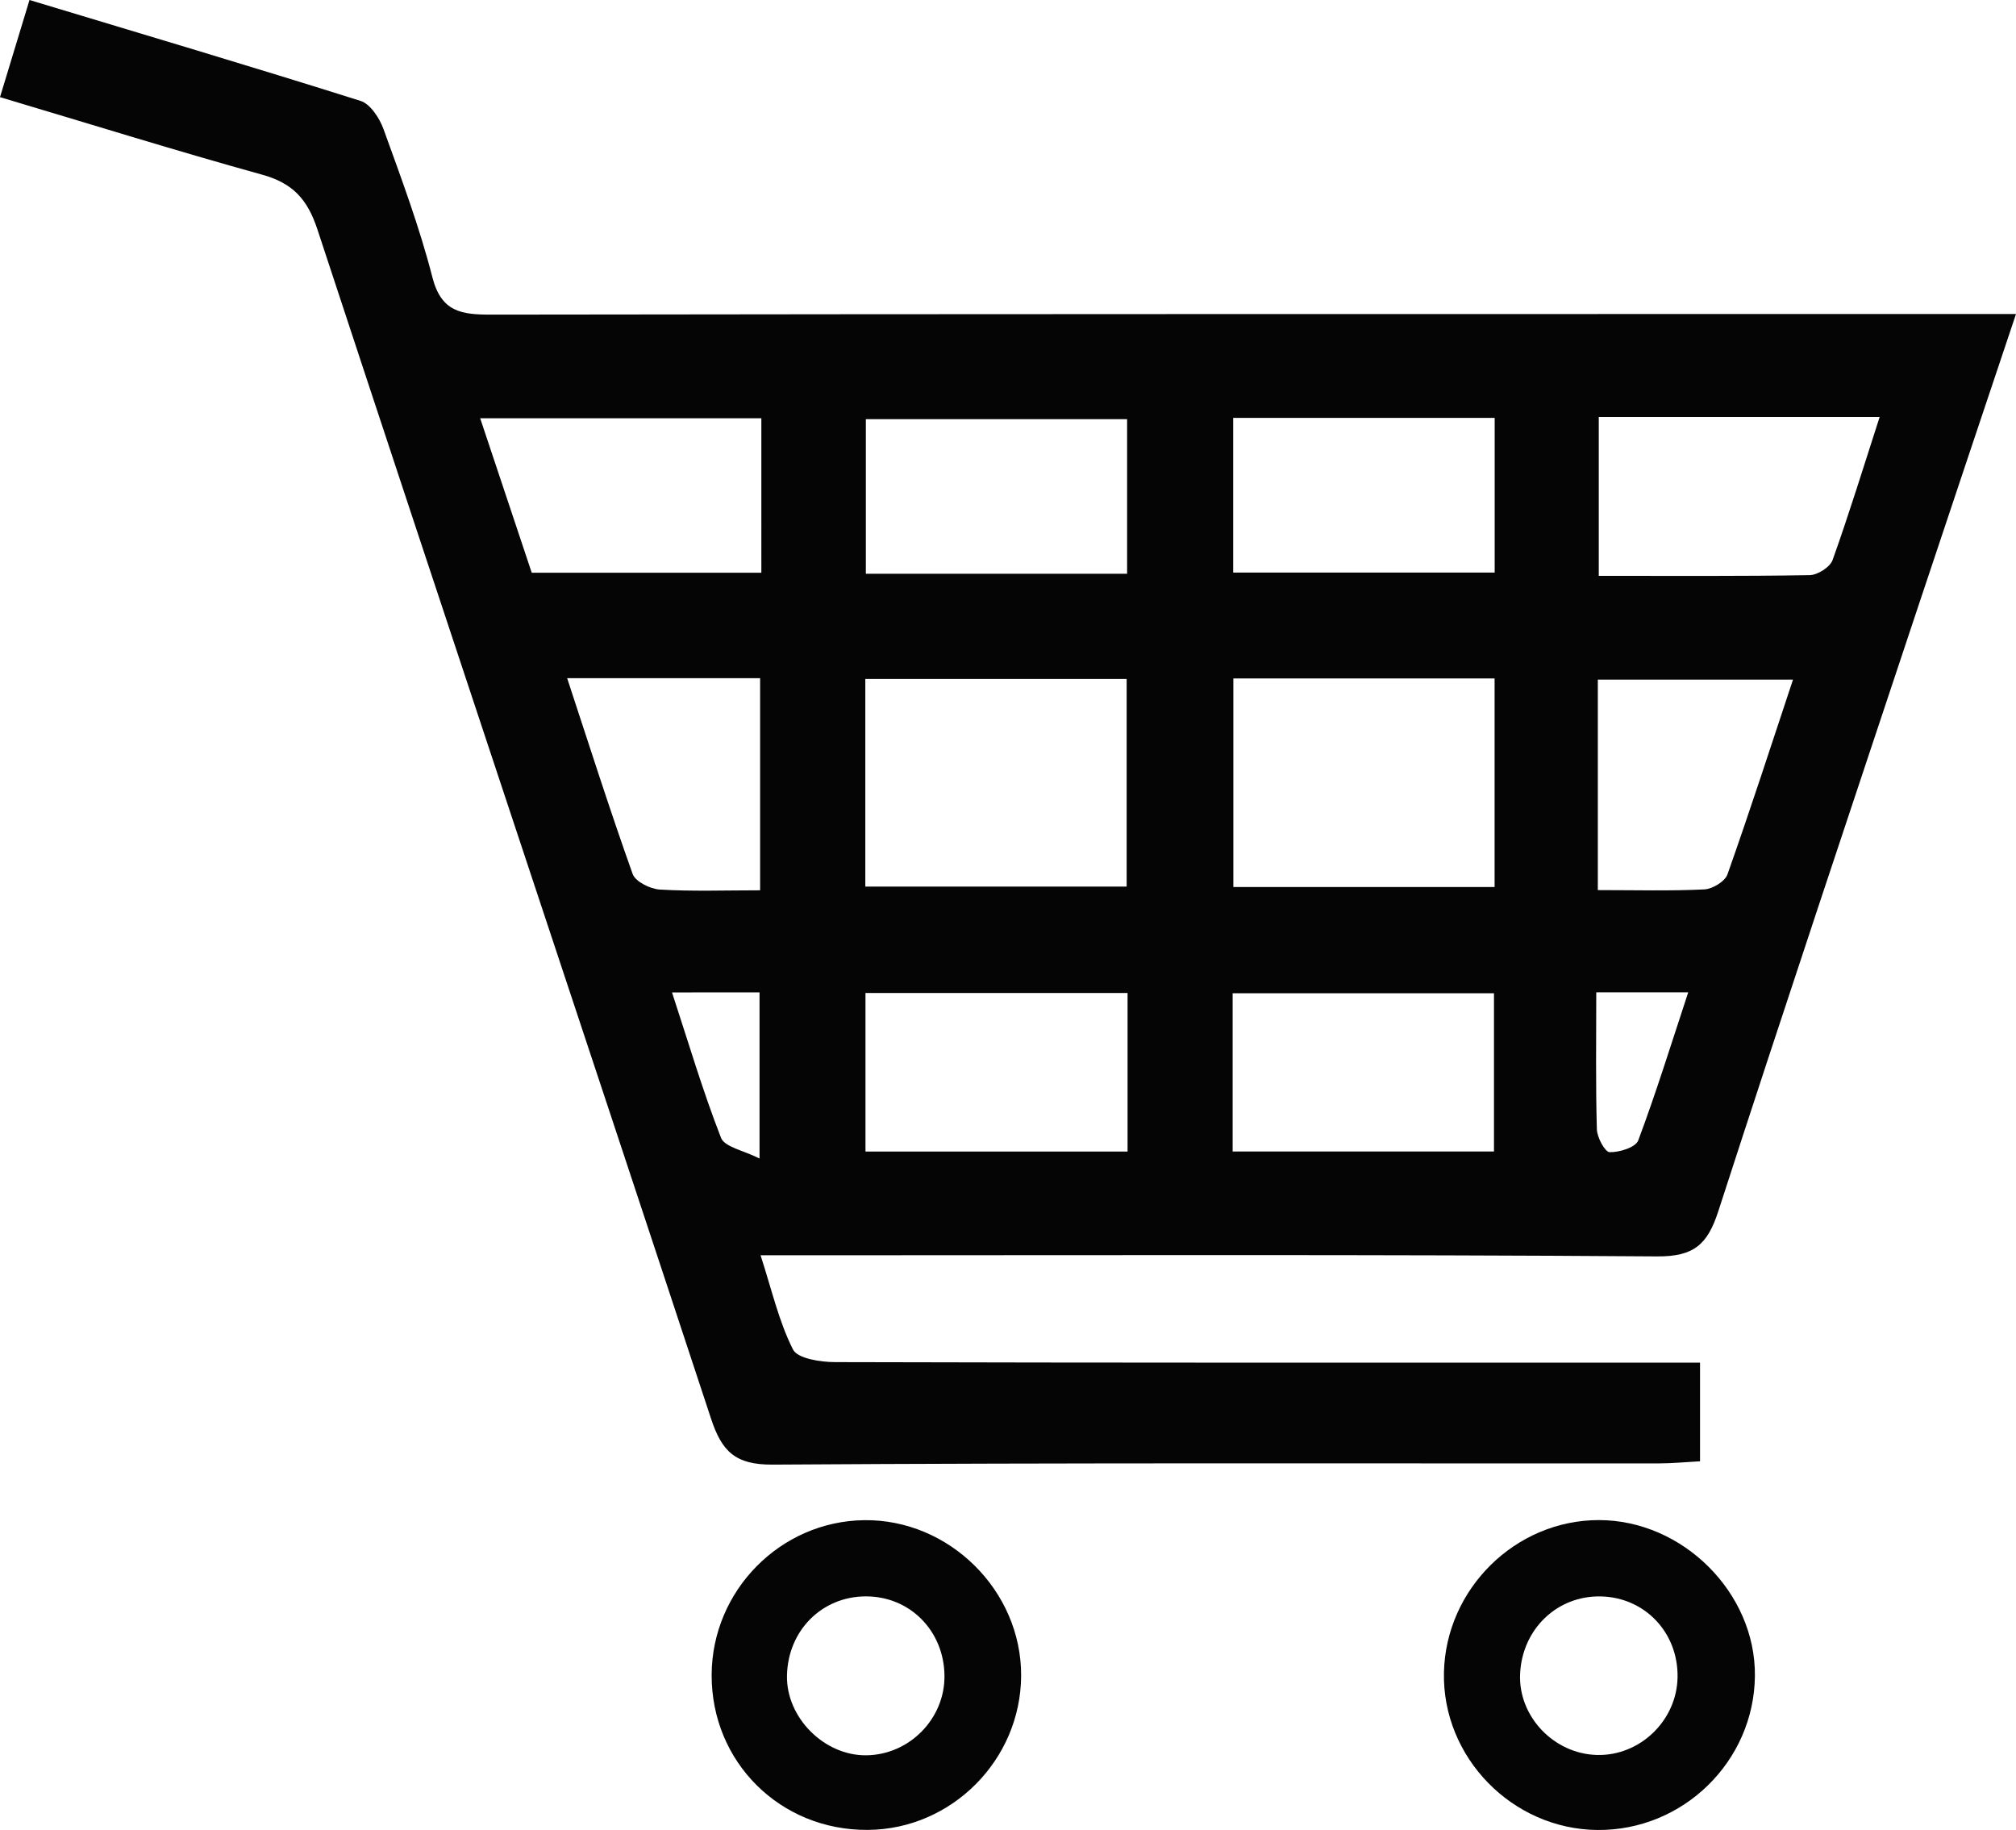 <?xml version="1.0" encoding="utf-8"?>
<!-- Generator: Adobe Illustrator 22.1.0, SVG Export Plug-In . SVG Version: 6.00 Build 0)  -->
<svg version="1.1" id="レイヤー_1" xmlns="http://www.w3.org/2000/svg" xmlns:xlink="http://www.w3.org/1999/xlink" x="0px"
	 y="0px" width="49px" height="44.473px" viewBox="0 0 49 44.473" style="enable-background:new 0 0 49 44.473;"
	 xml:space="preserve">
<style type="text/css">
	.st0{fill:#050505;}
</style>
<g>
	<g id="vBmOhW_1_">
		<g>
			<path class="st0" d="M0,2.361C0.253,1.529,0.468,0.82,0.717,0c2.747,0.829,5.404,1.618,8.046,2.452
				c0.239,0.075,0.462,0.419,0.559,0.687c0.43,1.189,0.875,2.379,1.188,3.601c0.216,0.844,0.71,0.907,1.428,0.906
				c11.696-0.017,23.393-0.014,35.089-0.015c0.611,0,1.221,0,1.973,0c-0.808,2.414-1.576,4.699-2.337,6.986
				c-1.641,4.936-3.295,9.868-4.898,14.816c-0.261,0.807-0.589,1.107-1.493,1.1c-6.807-0.049-13.615-0.027-20.423-0.027
				c-0.395,0-0.79,0-1.363,0c0.274,0.844,0.445,1.61,0.788,2.289c0.112,0.222,0.669,0.306,1.023,0.307
				c6.59,0.018,13.181,0.013,19.772,0.013c0.393,0,0.786,0,1.251,0c0,0.812,0,1.552,0,2.397c-0.336,0.018-0.683,0.052-1.03,0.052
				c-7.17,0.003-14.34-0.018-21.51,0.029c-0.913,0.006-1.236-0.323-1.499-1.12c-3.177-9.637-6.395-19.261-9.567-28.9
				C7.472,4.838,7.112,4.45,6.372,4.245C4.286,3.667,2.219,3.022,0,2.361z M36.327,16.488c-2.162,0-4.237,0-6.35,0
				c0,1.734,0,3.407,0,5.068c2.159,0,4.236,0,6.35,0C36.327,19.859,36.327,18.239,36.327,16.488z M21.032,21.545
				c2.165,0,4.271,0,6.352,0c0-1.737,0-3.384,0-5.045c-2.158,0-4.237,0-6.352,0C21.032,18.221,21.032,19.869,21.032,21.545z
				 M27.406,24.132c-2.154,0-4.235,0-6.37,0c0,1.307,0,2.55,0,3.853c2.147,0,4.23,0,6.37,0
				C27.406,26.704,27.406,25.485,27.406,24.132z M36.312,24.138c-2.152,0-4.227,0-6.352,0c0,1.311,0,2.55,0,3.845
				c2.144,0,4.222,0,6.352,0C36.312,26.7,36.312,25.483,36.312,24.138z M36.329,10.155c-2.167,0-4.246,0-6.356,0
				c0,1.297,0,2.536,0,3.76c2.163,0,4.242,0,6.356,0C36.329,12.648,36.329,11.462,36.329,10.155z M27.395,13.943
				c0-1.341,0-2.552,0-3.756c-2.169,0-4.271,0-6.35,0c0,1.3,0,2.509,0,3.756C23.191,13.943,25.265,13.943,27.395,13.943z
				 M38.859,10.133c0,1.327,0,2.539,0,3.861c1.749,0,3.438,0.012,5.126-0.017c0.194-0.003,0.495-0.195,0.557-0.367
				c0.405-1.131,0.757-2.281,1.144-3.477C43.343,10.133,41.145,10.133,38.859,10.133z M18.505,10.165c-2.298,0-4.513,0-6.834,0
				c0.441,1.321,0.851,2.549,1.253,3.753c1.89,0,3.716,0,5.581,0C18.505,12.652,18.505,11.465,18.505,10.165z M38.836,21.631
				c0.935,0,1.764,0.024,2.59-0.017c0.198-0.01,0.5-0.193,0.561-0.365c0.552-1.559,1.061-3.132,1.593-4.733c-1.648,0-3.18,0-4.744,0
				C38.836,18.224,38.836,19.844,38.836,21.631z M18.475,21.636c0-1.813,0-3.458,0-5.155c-1.567,0-3.067,0-4.69,0
				c0.538,1.634,1.038,3.206,1.592,4.758c0.067,0.187,0.427,0.365,0.661,0.379C16.824,21.665,17.614,21.636,18.475,21.636z
				 M38.798,24.116c0,1.188-0.016,2.261,0.015,3.331c0.006,0.198,0.198,0.55,0.31,0.553c0.237,0.006,0.631-0.116,0.695-0.285
				c0.434-1.157,0.8-2.341,1.215-3.599C40.228,24.116,39.592,24.116,38.798,24.116z M16.334,24.118
				c0.405,1.236,0.75,2.404,1.191,3.533c0.088,0.225,0.546,0.305,0.936,0.503c0-1.51,0-2.752,0-4.037
				C17.745,24.118,17.109,24.118,16.334,24.118z"/>
			<path class="st0" d="M21.095,44.47c-2.129,0.016-3.804-1.645-3.798-3.765c0.006-2.049,1.668-3.736,3.707-3.762
				c2.068-0.026,3.825,1.715,3.815,3.781C24.81,42.768,23.133,44.455,21.095,44.47z M21.045,38.795
				c-1.07,0.001-1.897,0.832-1.917,1.928c-0.019,1.016,0.901,1.942,1.922,1.934c1.052-0.008,1.92-0.891,1.906-1.94
				C22.941,39.627,22.114,38.794,21.045,38.795z"/>
			<path class="st0" d="M38.828,44.472c-2.075-0.018-3.779-1.769-3.732-3.832c0.047-2.032,1.739-3.697,3.76-3.699
				c2.044-0.003,3.819,1.768,3.798,3.789C42.633,42.805,40.909,44.49,38.828,44.472z M38.914,38.796
				c-1.062-0.025-1.915,0.789-1.967,1.878c-0.049,1.033,0.816,1.948,1.868,1.975c1.044,0.027,1.939-0.834,1.959-1.884
				C40.795,39.68,39.984,38.822,38.914,38.796z"/>
		</g>
	</g>
</g>
</svg>
